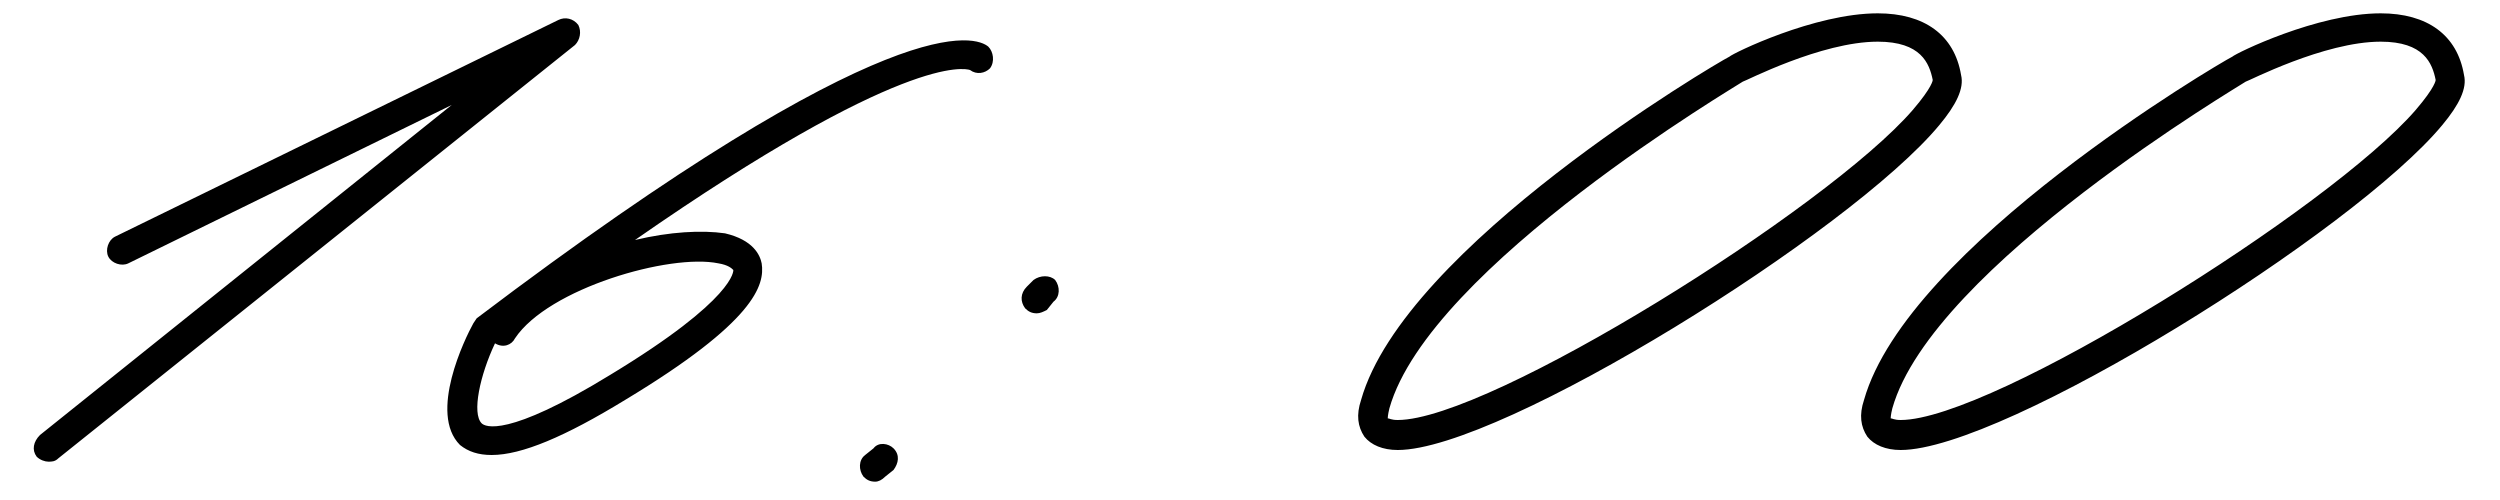 <?xml version="1.0" encoding="UTF-8"?> <svg xmlns="http://www.w3.org/2000/svg" width="75" height="15" viewBox="0 0 75 15" fill="none"><path d="M1.45 13.85C1.35 13.85 1.2 13.8 1.1 13.7C0.95 13.5 1 13.25 1.2 13.05L13.55 3.15L3.85 7.9C3.65 8 3.35 7.9 3.25 7.7C3.15 7.5 3.25 7.2 3.45 7.1L16.75 0.6C16.95 0.5 17.2 0.55 17.35 0.75C17.45 0.95 17.4 1.2 17.25 1.35L1.75 13.75C1.65 13.85 1.55 13.85 1.45 13.85ZM14.75 13.65C14.35 13.65 14.05 13.55 13.8 13.35C12.85 12.4 13.95 10.15 14.2 9.7L14.3 9.55C26.85 0.05 29.3 1.1 29.65 1.4C29.8 1.55 29.85 1.85 29.7 2.05C29.55 2.2 29.3 2.25 29.1 2.1C28.95 2.05 27.1 1.6 19.05 7.2C20.1 6.95 21.05 6.9 21.75 7C22.6 7.2 22.8 7.65 22.85 7.9C22.95 8.55 22.65 9.65 18.75 12C16.95 13.1 15.65 13.65 14.75 13.65ZM14.45 12.7C14.55 12.8 15.2 13.15 18.3 11.25C22.1 8.95 22 8.1 22 8.1C21.95 8.05 21.85 7.95 21.55 7.9C20.1 7.6 16.45 8.65 15.45 10.15C15.35 10.35 15.1 10.45 14.85 10.3C14.4 11.25 14.15 12.4 14.45 12.7ZM31.105 9.4C30.955 9.4 30.855 9.35 30.755 9.25C30.605 9.05 30.605 8.8 30.805 8.6L31.005 8.4C31.205 8.25 31.505 8.25 31.655 8.4C31.805 8.6 31.805 8.9 31.605 9.05L31.405 9.3C31.305 9.35 31.205 9.4 31.105 9.4ZM26.255 14.45C26.105 14.45 26.005 14.4 25.905 14.3C25.755 14.1 25.755 13.8 25.955 13.65L26.205 13.45C26.355 13.25 26.655 13.3 26.805 13.45C27.005 13.65 26.955 13.9 26.805 14.1L26.555 14.3C26.455 14.4 26.355 14.45 26.255 14.45ZM41.932 13.5C41.482 13.5 41.132 13.35 40.932 13.1C40.732 12.8 40.682 12.45 40.832 12C42.132 7.4 51.482 1.9 51.882 1.7C51.982 1.6 54.432 0.4 56.332 0.4C57.732 0.4 58.632 1.05 58.832 2.25C58.932 2.65 58.682 3.15 58.182 3.75C55.532 6.95 45.032 13.5 41.932 13.5ZM41.932 12.6C44.682 12.6 54.832 6.25 57.382 3.3C57.982 2.6 57.982 2.4 57.982 2.4C57.882 1.9 57.632 1.25 56.332 1.25C54.632 1.25 52.332 2.45 52.282 2.45C52.232 2.5 42.882 8 41.682 12.25C41.632 12.45 41.632 12.55 41.632 12.55C41.682 12.55 41.732 12.6 41.932 12.6ZM57.02 13.5C56.57 13.5 56.22 13.35 56.02 13.1C55.82 12.8 55.77 12.45 55.92 12C57.22 7.4 66.57 1.9 66.97 1.7C67.07 1.6 69.52 0.4 71.42 0.4C72.82 0.4 73.72 1.05 73.92 2.25C74.02 2.65 73.77 3.15 73.27 3.75C70.62 6.95 60.12 13.5 57.02 13.5ZM57.02 12.6C59.77 12.6 69.92 6.25 72.47 3.3C73.07 2.6 73.07 2.4 73.07 2.4C72.97 1.9 72.72 1.25 71.42 1.25C69.72 1.25 67.42 2.45 67.37 2.45C67.32 2.5 57.97 8 56.77 12.25C56.72 12.45 56.72 12.55 56.72 12.55C56.77 12.55 56.82 12.6 57.02 12.6Z" fill="black"></path></svg> 